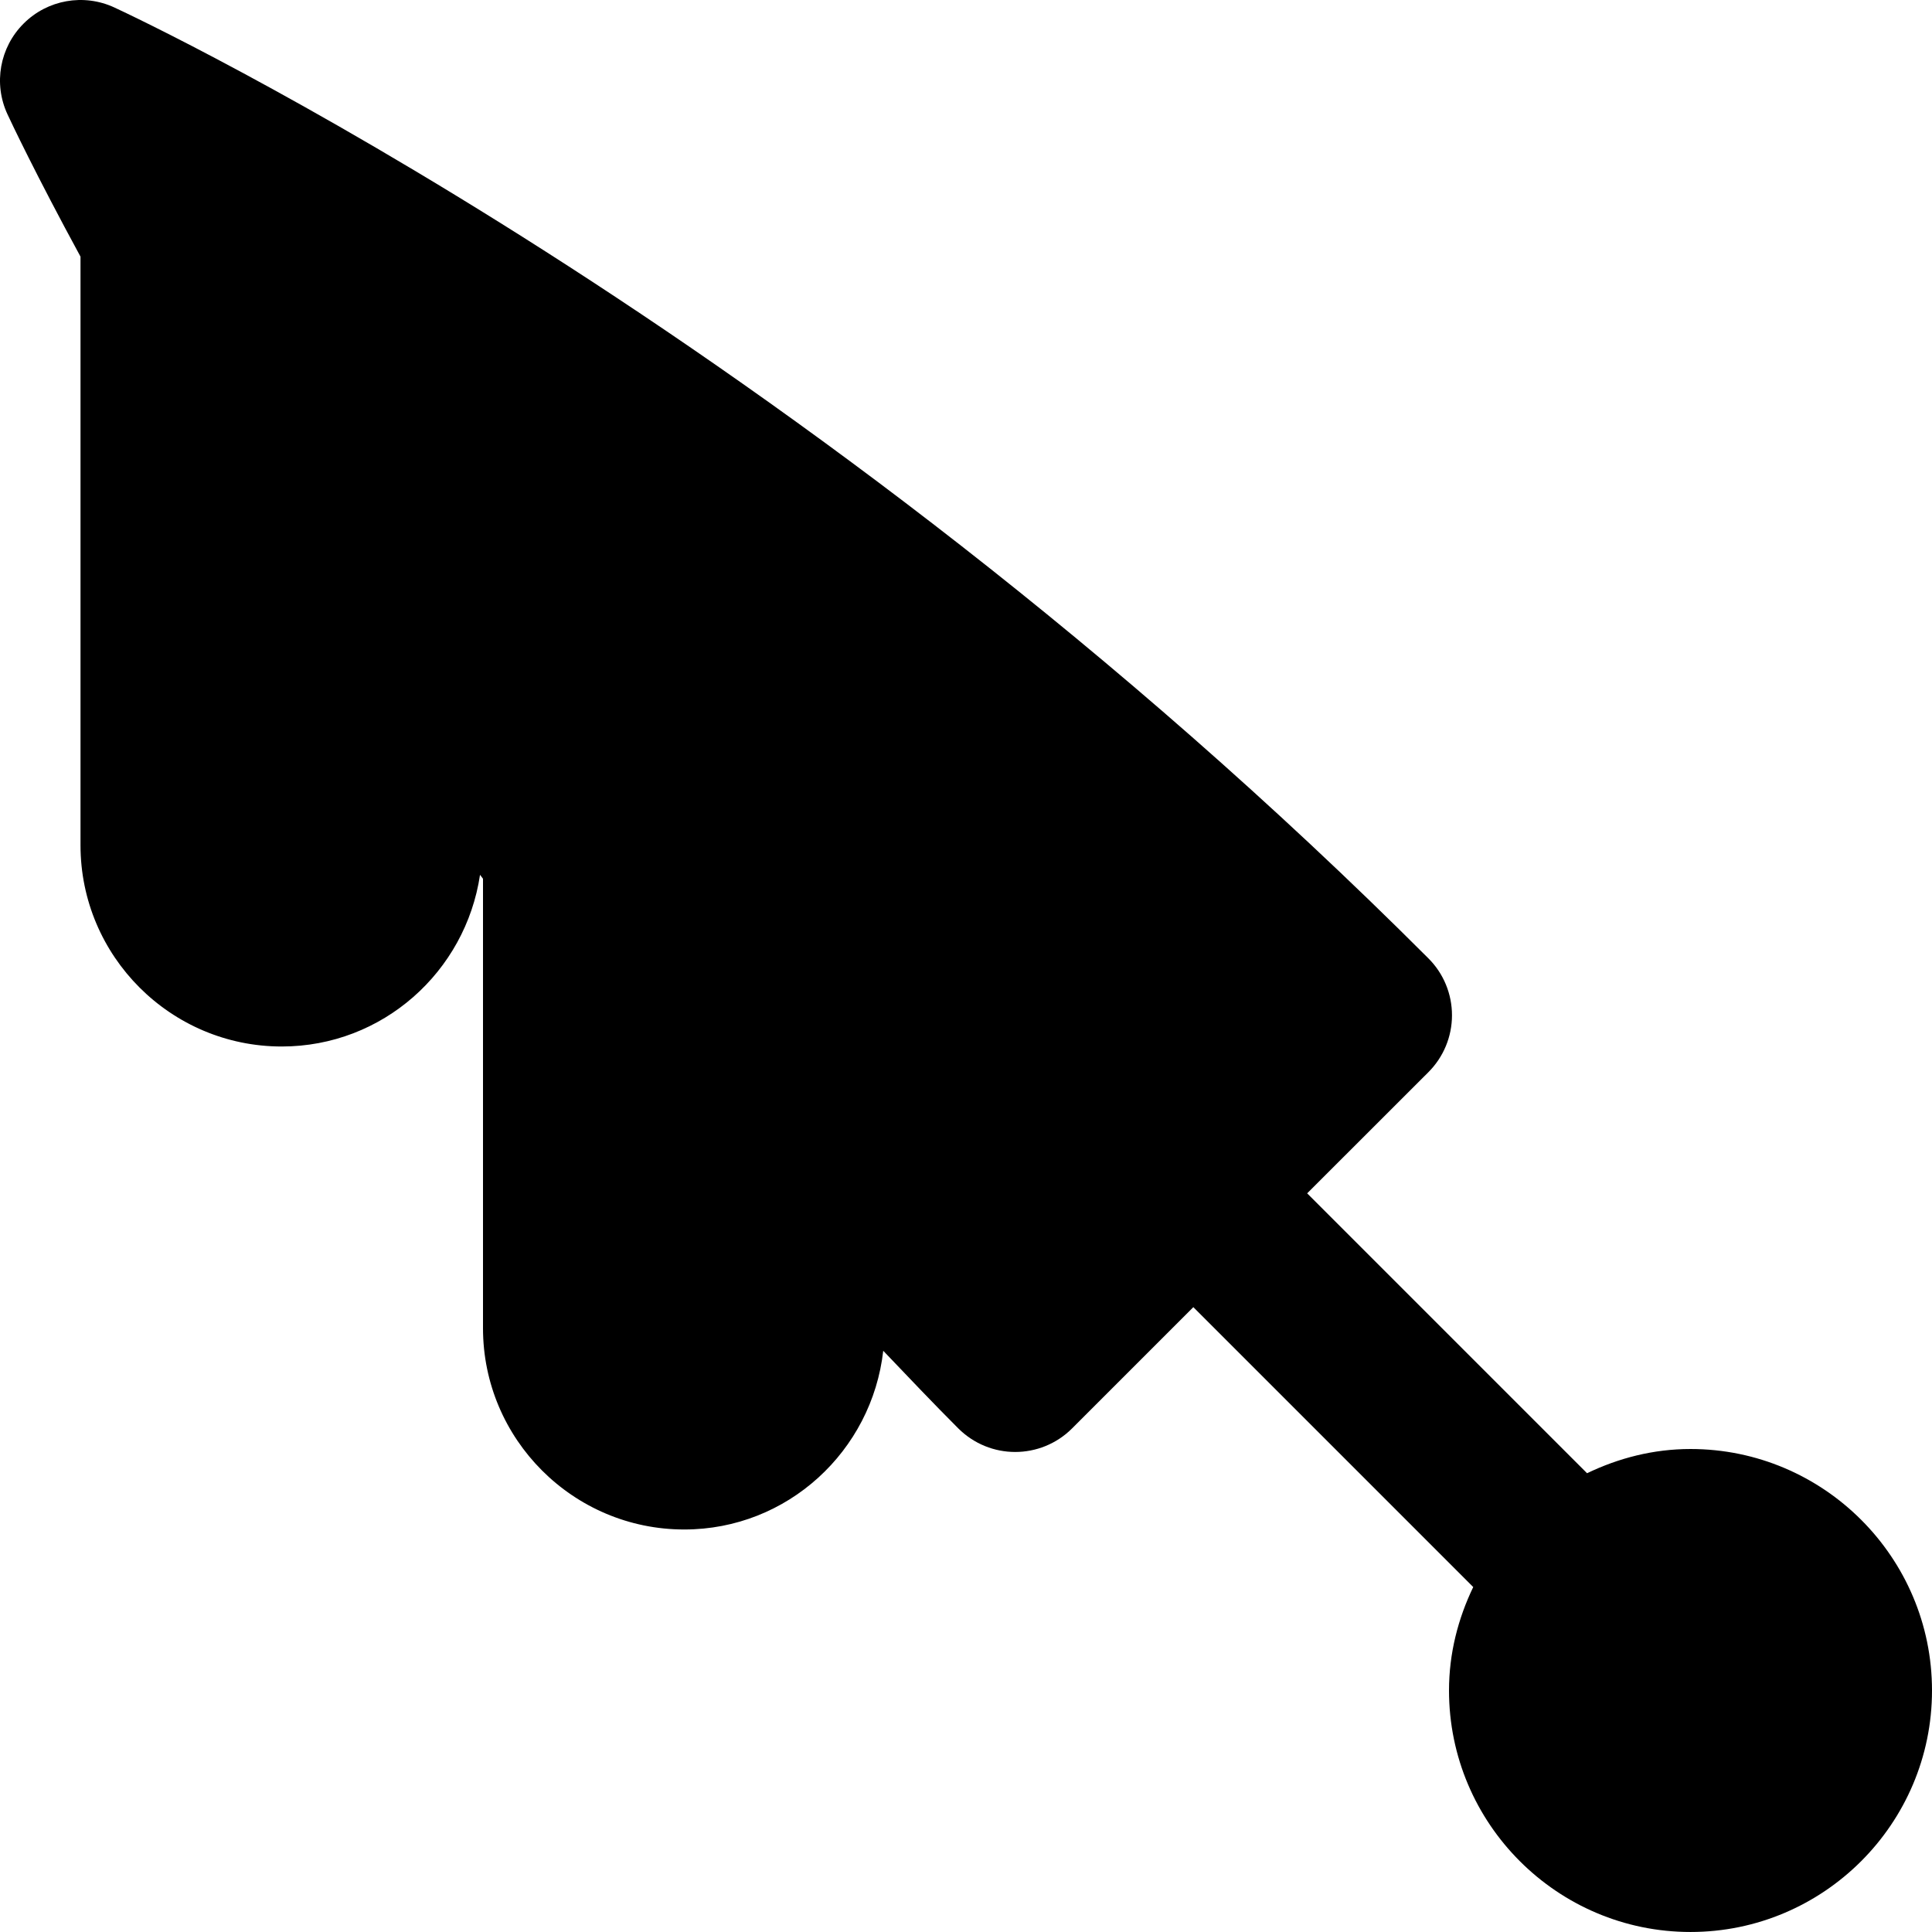 <?xml version="1.0" encoding="iso-8859-1"?>
<!-- Uploaded to: SVG Repo, www.svgrepo.com, Generator: SVG Repo Mixer Tools -->
<svg fill="#000000" height="800px" width="800px" version="1.1" id="Layer_1" xmlns="http://www.w3.org/2000/svg" xmlns:xlink="http://www.w3.org/1999/xlink" 
	 viewBox="0 0 512.003 512.003" xml:space="preserve">
<g>
	<g>
		<path d="M448.003,384.003c-9.856,0-19.072,2.411-27.413,6.421l-74.176-74.176l32.128-32.107c4.011-4.011,6.251-9.429,6.251-15.083
			c0-5.653-2.24-11.093-6.251-15.083C211.608,87.021,37.635,5.379,30.317,1.987C22.189-1.789,12.568-0.083,6.253,6.253
			c-6.336,6.315-8.043,15.936-4.267,24.043c0.896,1.941,7.403,15.744,19.349,37.717v155.989c0,29.397,23.915,53.333,53.333,53.333
			c26.731,0,48.725-19.819,52.544-45.504c0.256,0.341,0.533,0.704,0.789,1.045v119.125c0,29.397,23.915,53.333,53.333,53.333
			c27.371,0,49.728-20.8,52.736-47.36c6.549,6.848,13.035,13.717,19.883,20.565c4.181,4.16,9.621,6.251,15.083,6.251
			c5.461,0,10.923-2.091,15.083-6.251l32.128-32.128l74.176,74.176c-4.011,8.341-6.421,17.557-6.421,27.413
			c0,35.285,28.715,64,64,64s64-28.715,64-64C512.003,412.717,483.288,384.003,448.003,384.003z"/>
	</g>
</g>
</svg>